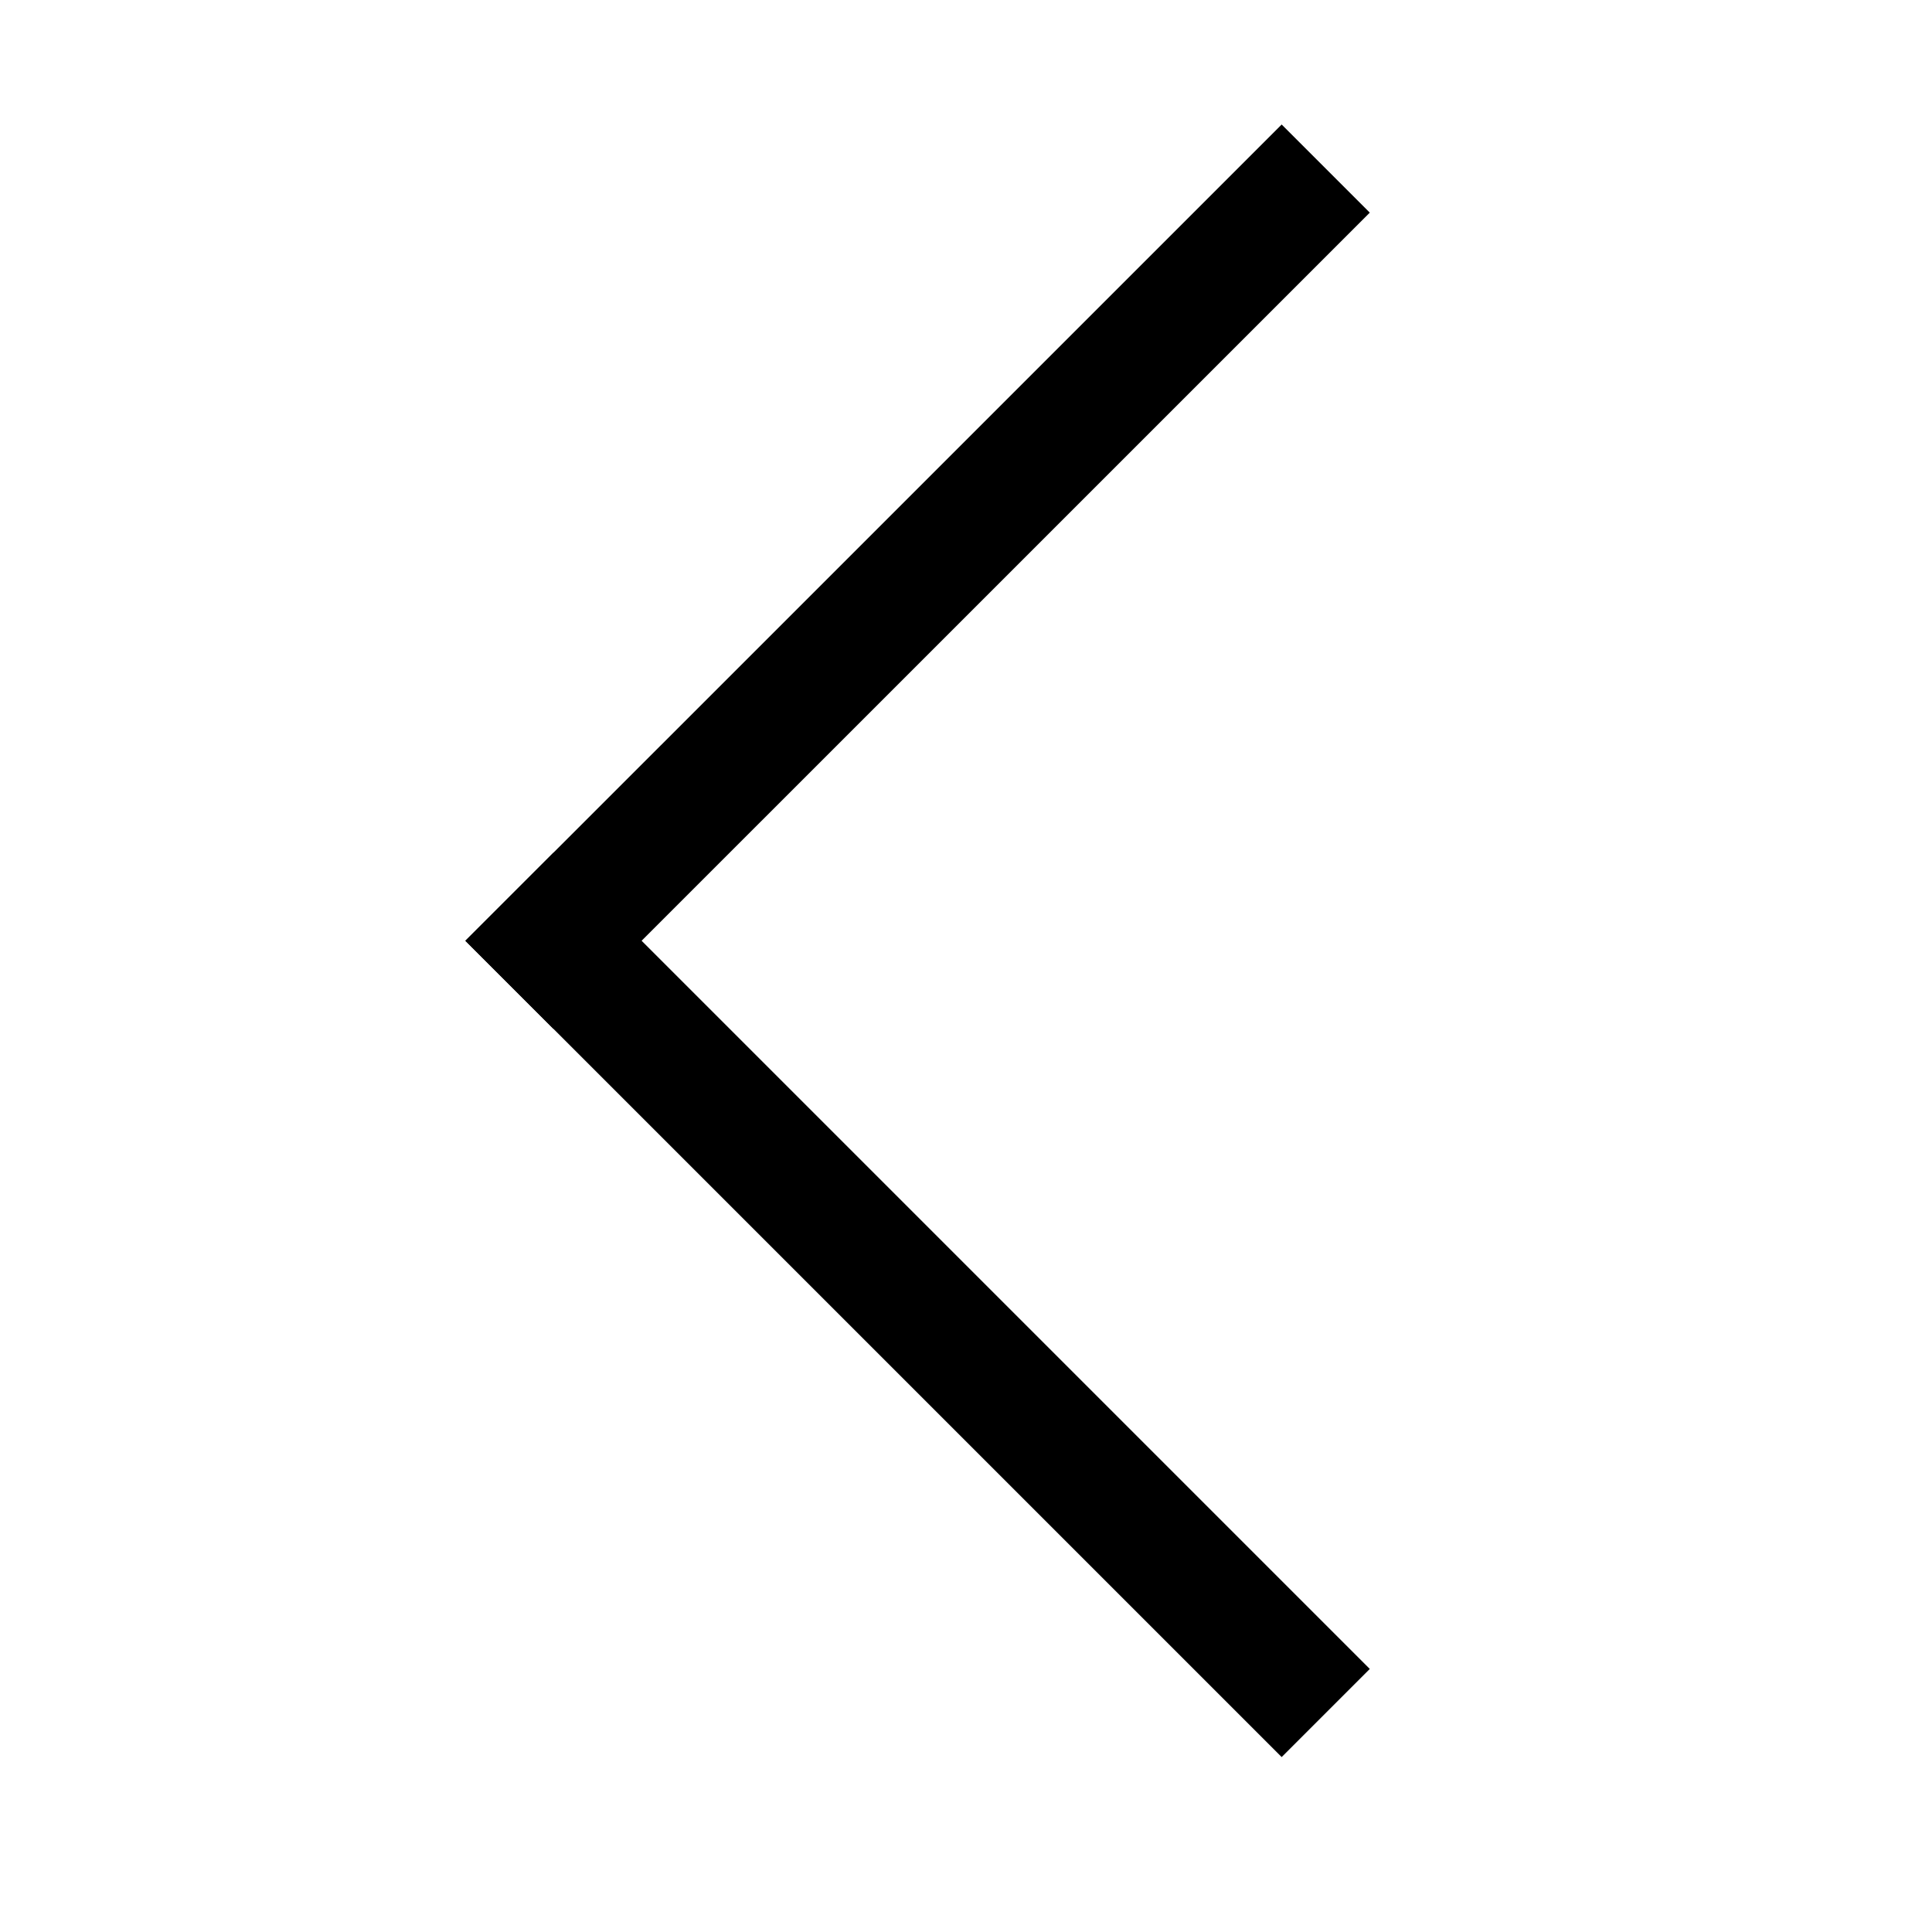 <svg width="31" height="31" viewBox="0 0 31 31" fill="none" xmlns="http://www.w3.org/2000/svg">
<path d="M20.565 28.193L7.467 15.095L8.881 13.681L21.979 26.779L20.565 28.193Z" fill="black"/>
<path d="M7.467 15.095L20.565 1.998L21.979 3.412L8.881 16.509L7.467 15.095Z" fill="black"/>
</svg>
